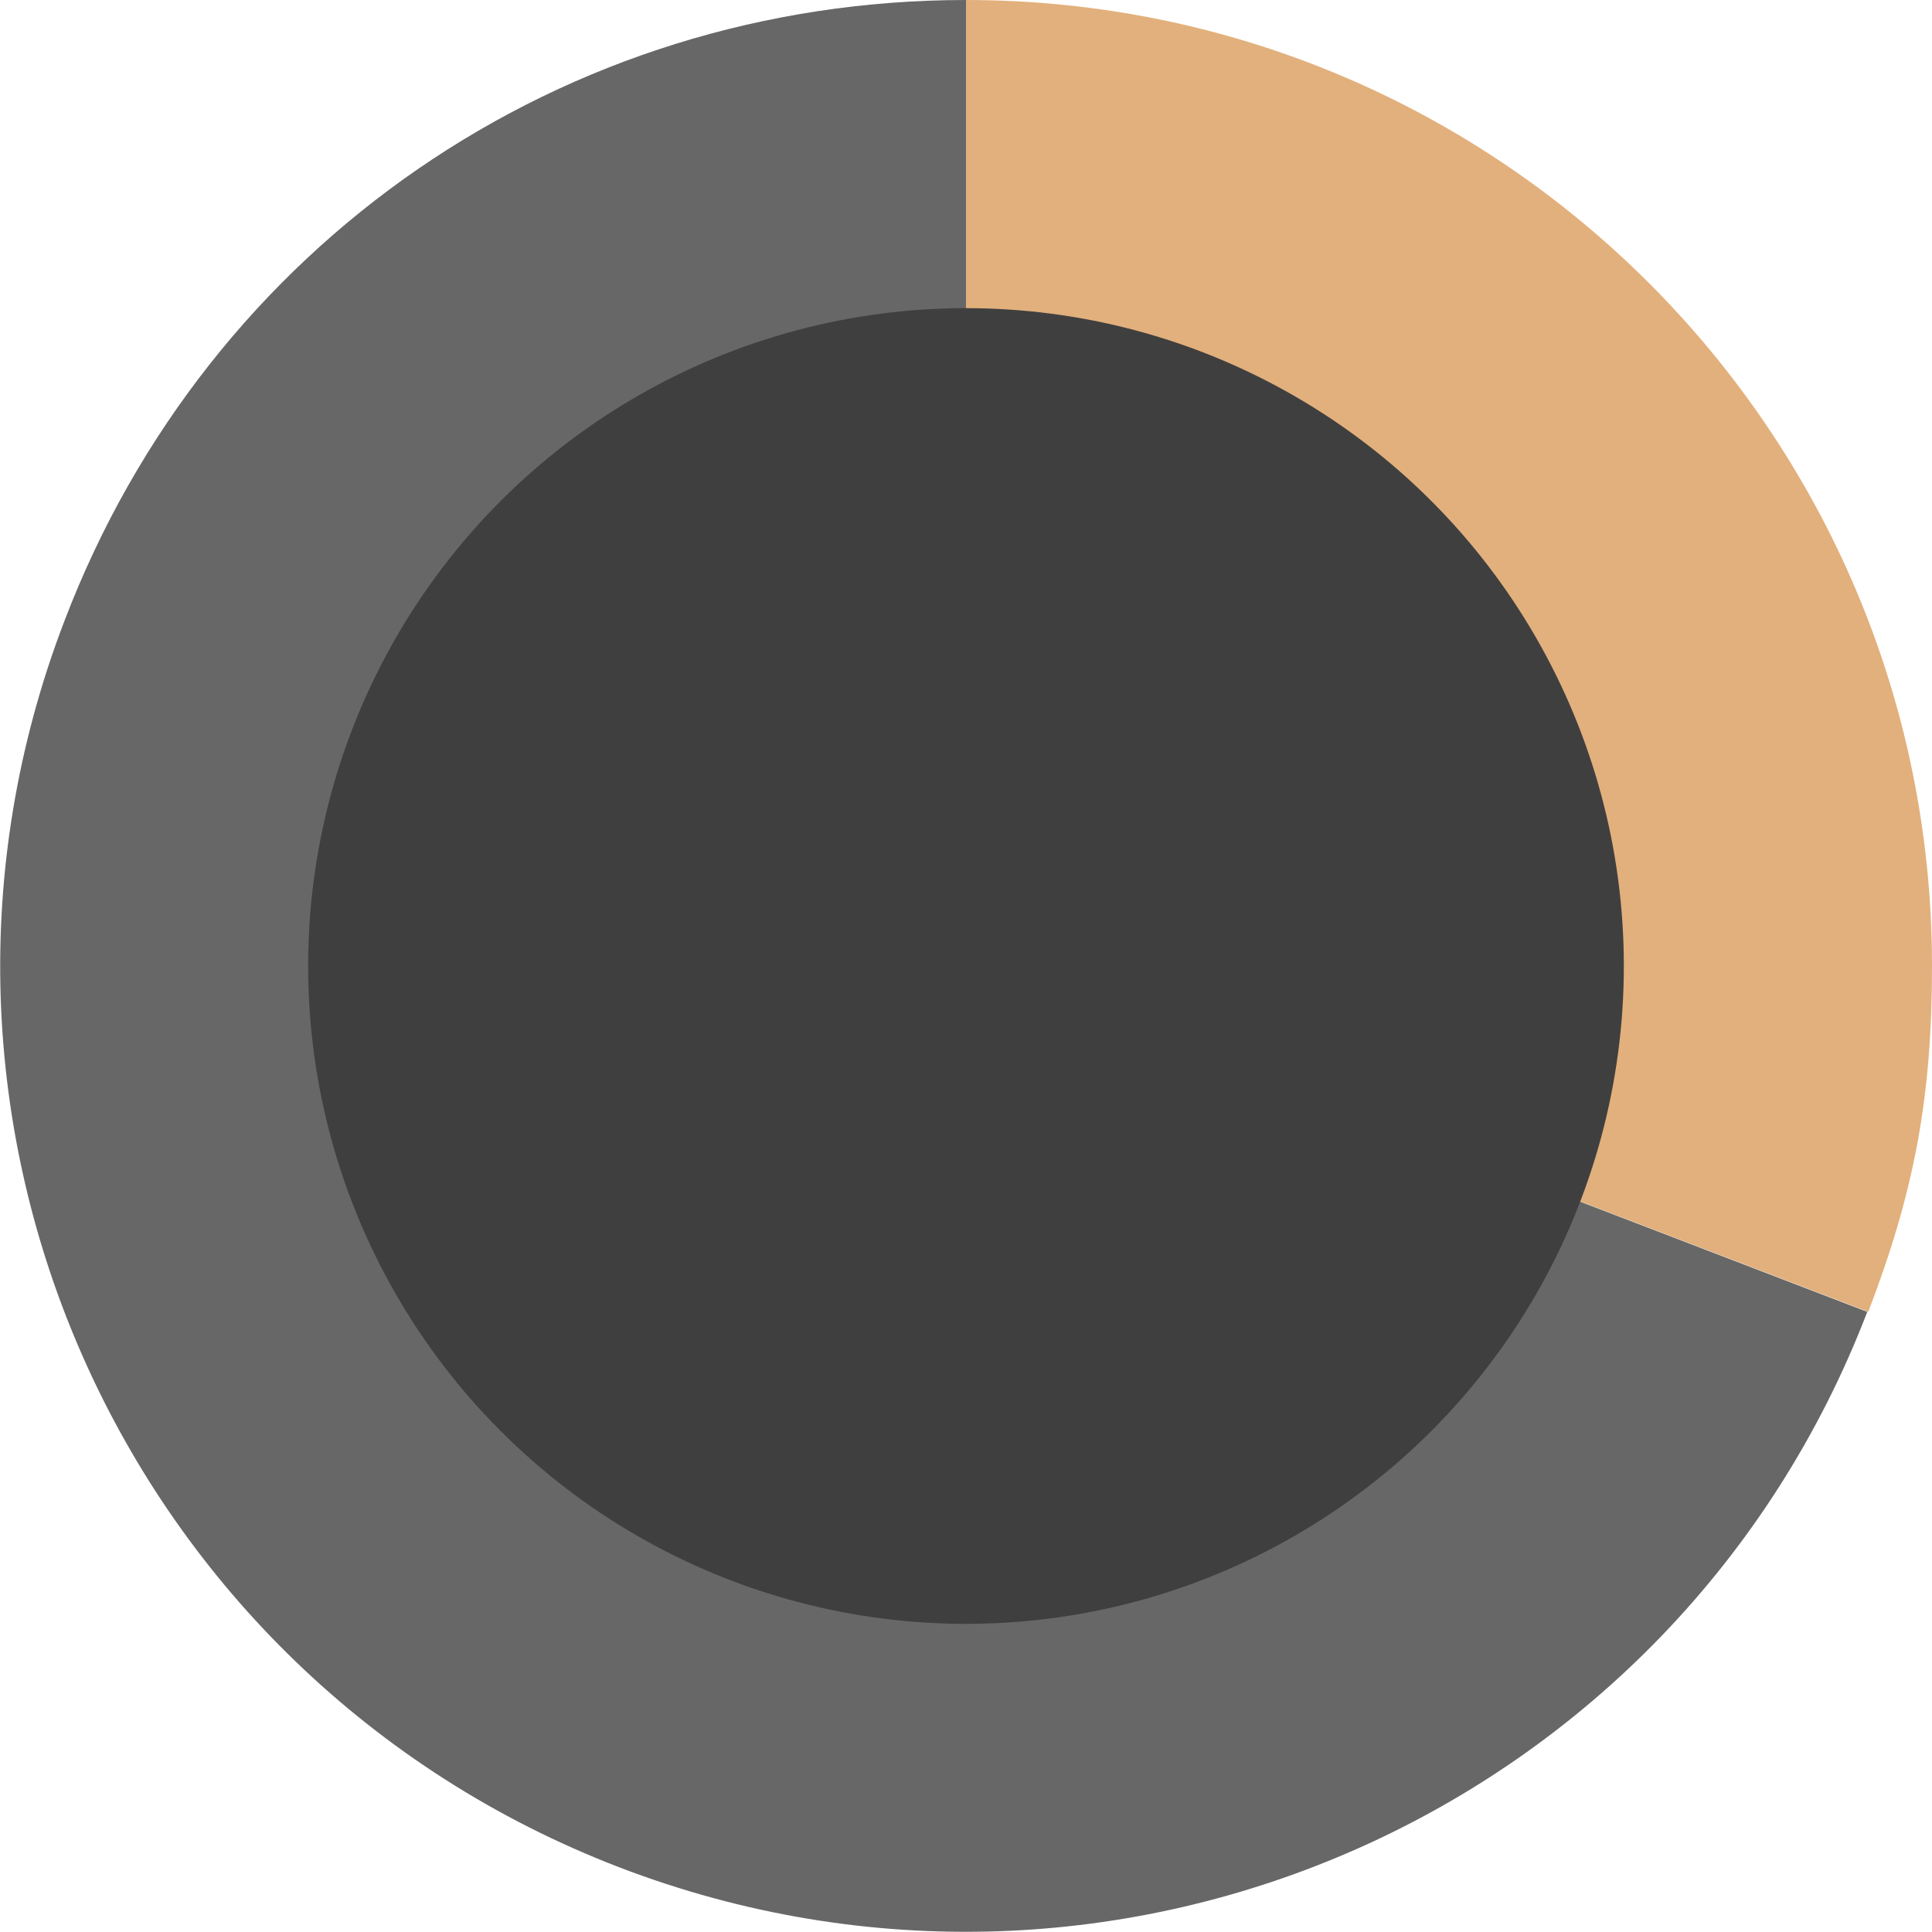 <?xml version="1.0" encoding="UTF-8"?> <!-- Generator: Adobe Illustrator 23.0.6, SVG Export Plug-In . SVG Version: 6.00 Build 0) --> <svg xmlns="http://www.w3.org/2000/svg" xmlns:xlink="http://www.w3.org/1999/xlink" id="Layer_1" x="0px" y="0px" viewBox="0 0 200 200" style="enable-background:new 0 0 200 200;" xml:space="preserve"> <style type="text/css"> .st0{fill:#676767;} .st1{fill:#E2B07C;} .st2{fill:#403F3F;} </style> <g> <path class="st0" d="M100,100l93.3,35.8c-19.8,51.6-77.6,77.3-129.2,57.5C12.6,173.5-13.1,115.7,6.7,64.2C21.6,25.2,58.3,0,100,0 V100z"></path> <path class="st1" d="M100,100V0c55.2,0,100,44.8,100,100c0,13.5-1.8,23.3-6.6,35.8L100,100z"></path> </g> <circle class="st2" cx="100" cy="100" r="68.1"></circle> </svg> 
